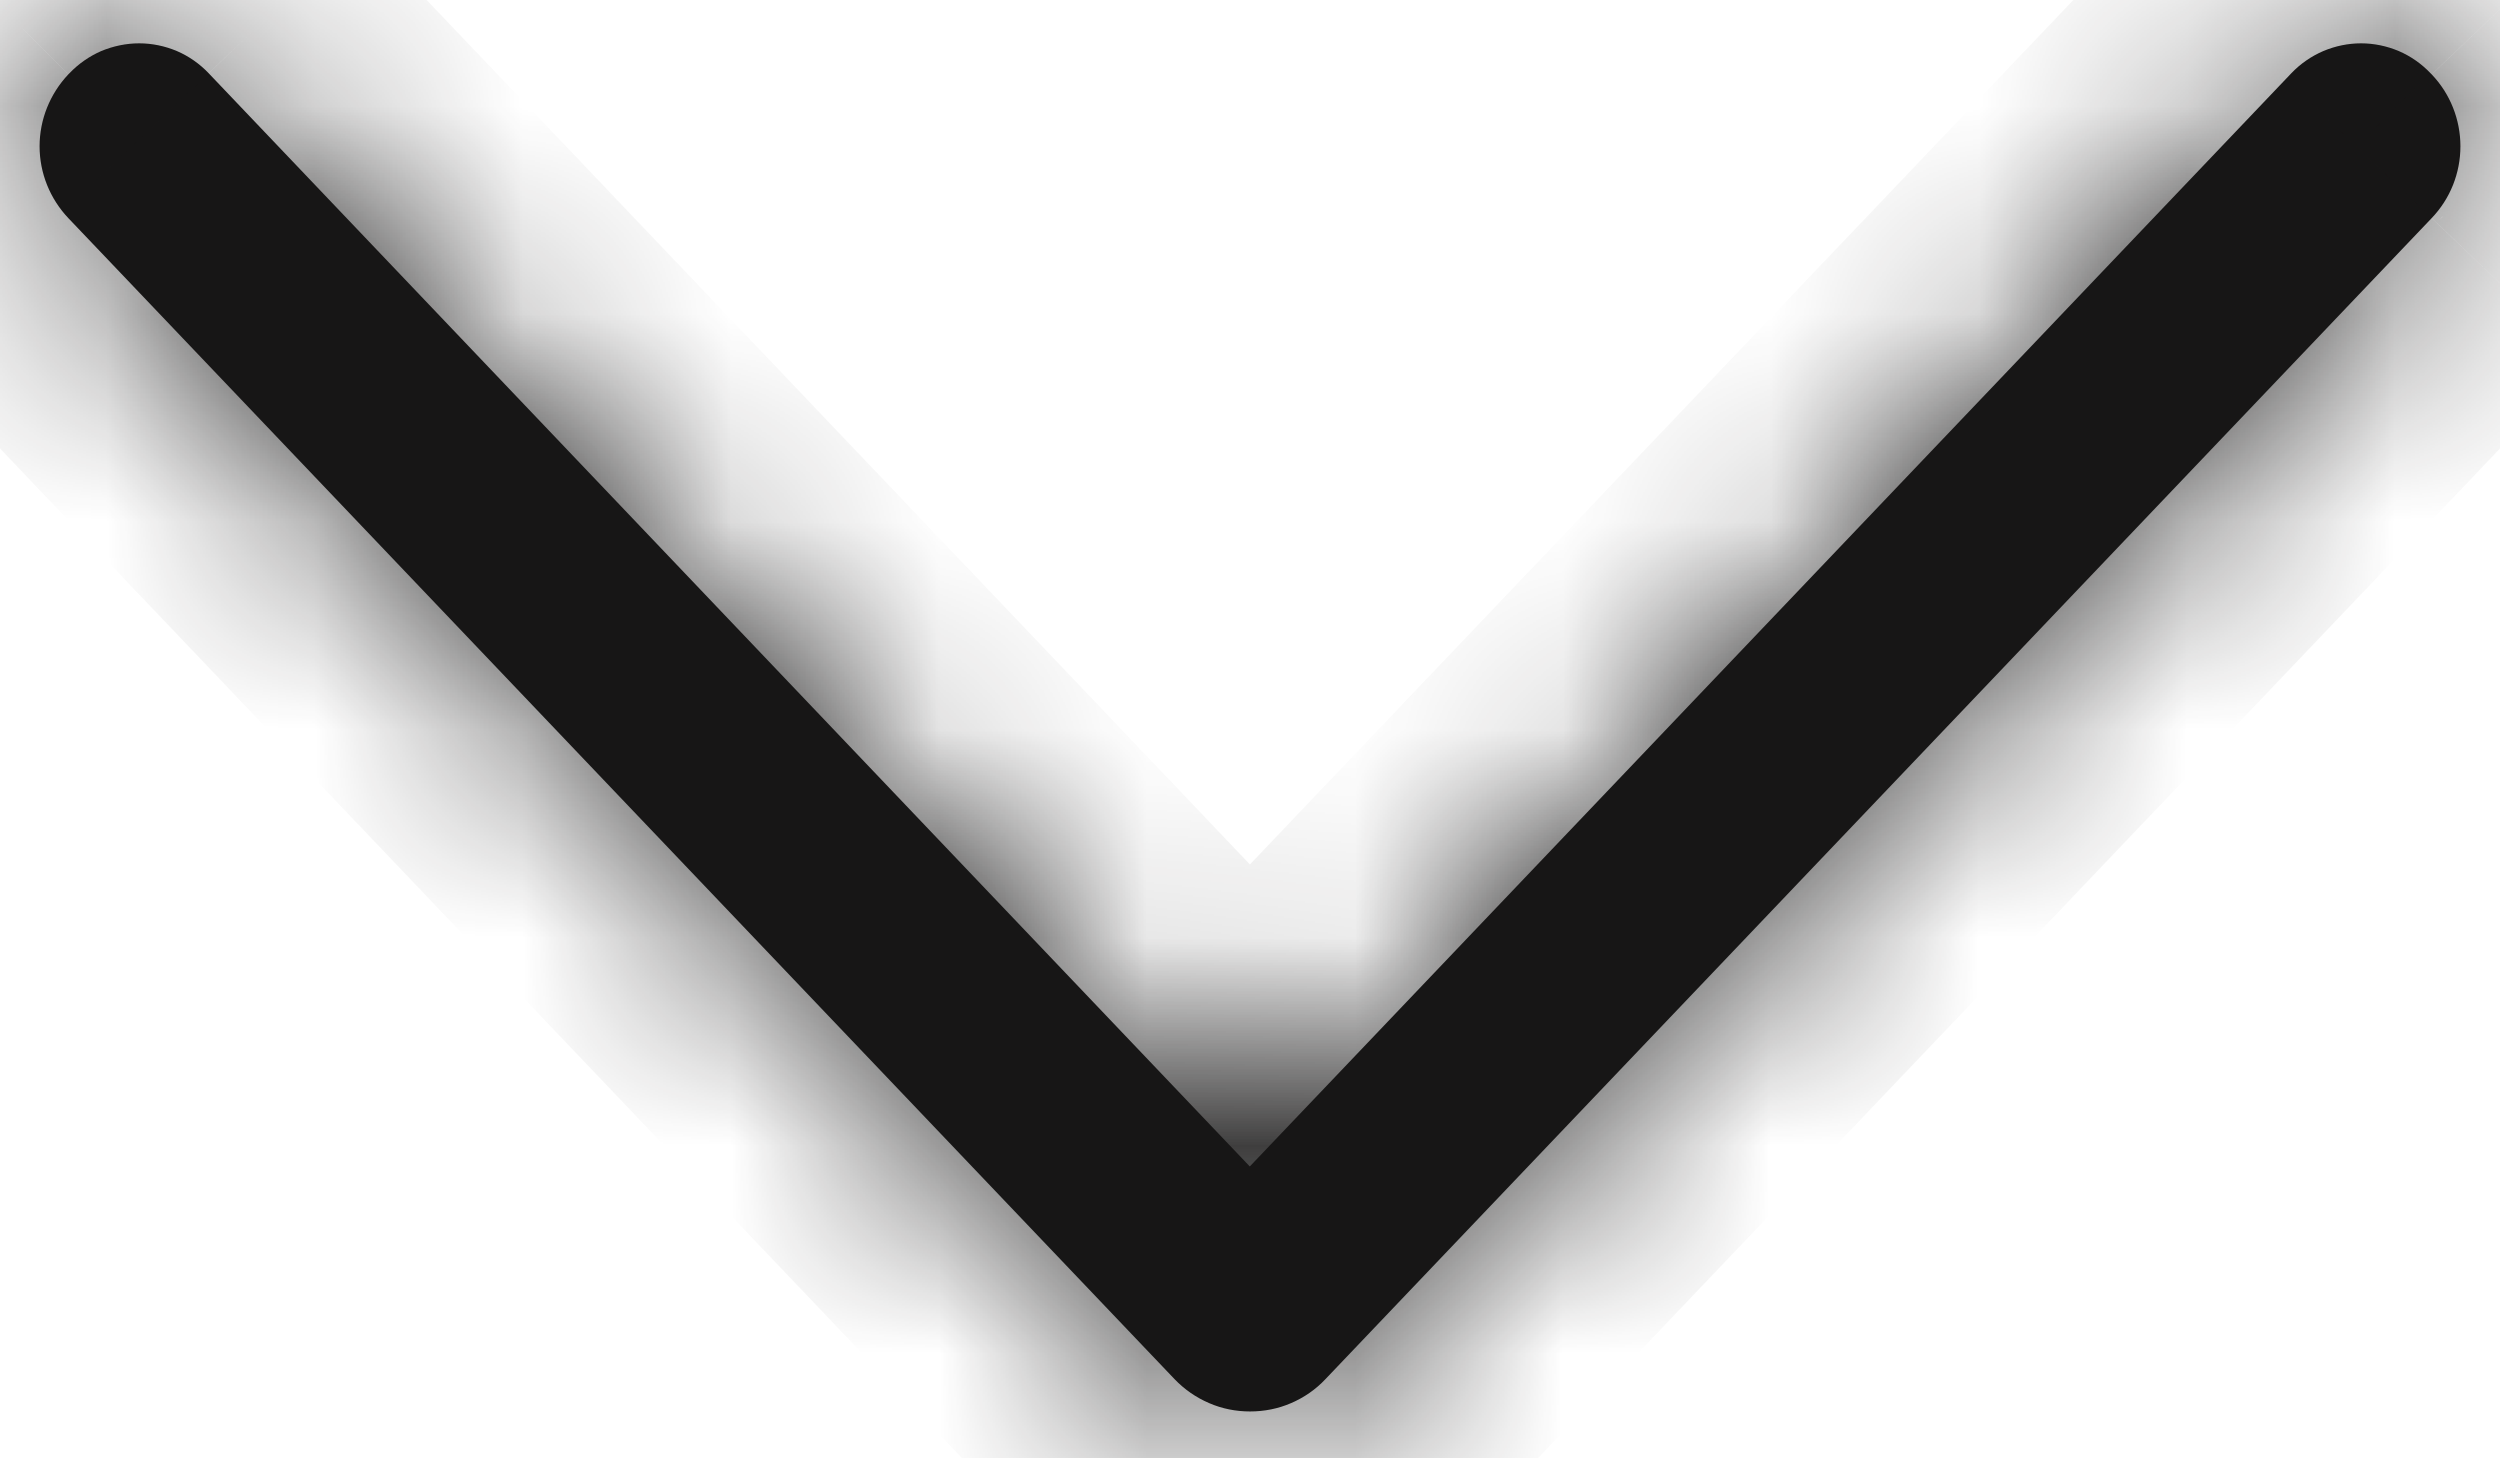<svg width="12" height="7" viewBox="0 0 12 7" fill="none" xmlns="http://www.w3.org/2000/svg">
    <mask id="path-1-inside-1_646_17841" fill="white">
        <path d="M6.362 6.62L11.672 1.047C11.761 0.954 11.81 0.831 11.81 0.702C11.81 0.574 11.761 0.45 11.672 0.357L11.666 0.351C11.623 0.306 11.572 0.27 11.514 0.245C11.457 0.221 11.395 0.208 11.333 0.208C11.271 0.208 11.209 0.221 11.152 0.245C11.094 0.27 11.042 0.306 10.999 0.351L5.999 5.599L1.001 0.351C0.958 0.306 0.907 0.27 0.849 0.245C0.792 0.221 0.73 0.208 0.668 0.208C0.606 0.208 0.544 0.221 0.486 0.245C0.429 0.27 0.377 0.306 0.334 0.351L0.328 0.357C0.24 0.45 0.19 0.574 0.19 0.702C0.19 0.831 0.24 0.954 0.328 1.047L5.638 6.62C5.685 6.669 5.741 6.708 5.804 6.735C5.866 6.762 5.933 6.775 6 6.775C6.068 6.775 6.135 6.762 6.197 6.735C6.26 6.708 6.316 6.669 6.362 6.62Z"/>
    </mask>
    <path d="M6.362 6.62L11.672 1.047C11.761 0.954 11.81 0.831 11.81 0.702C11.81 0.574 11.761 0.45 11.672 0.357L11.666 0.351C11.623 0.306 11.572 0.27 11.514 0.245C11.457 0.221 11.395 0.208 11.333 0.208C11.271 0.208 11.209 0.221 11.152 0.245C11.094 0.27 11.042 0.306 10.999 0.351L5.999 5.599L1.001 0.351C0.958 0.306 0.907 0.27 0.849 0.245C0.792 0.221 0.73 0.208 0.668 0.208C0.606 0.208 0.544 0.221 0.486 0.245C0.429 0.27 0.377 0.306 0.334 0.351L0.328 0.357C0.24 0.45 0.19 0.574 0.19 0.702C0.19 0.831 0.24 0.954 0.328 1.047L5.638 6.62C5.685 6.669 5.741 6.708 5.804 6.735C5.866 6.762 5.933 6.775 6 6.775C6.068 6.775 6.135 6.762 6.197 6.735C6.26 6.708 6.316 6.669 6.362 6.62Z"
          fill="#171616"/>
    <path d="M6.362 6.62L5.638 5.93L5.638 5.93L6.362 6.62ZM11.672 1.047L10.949 0.357L10.948 0.357L11.672 1.047ZM11.81 0.702H10.81H11.81ZM11.672 0.357L12.396 -0.333L12.388 -0.341L12.38 -0.35L11.672 0.357ZM11.666 0.351L10.941 1.04L10.95 1.049L10.959 1.058L11.666 0.351ZM11.333 0.208L11.333 -0.792L11.333 0.208ZM10.999 0.351L11.723 1.041L11.725 1.04L10.999 0.351ZM5.999 5.599L5.275 6.289L5.999 7.049L6.723 6.289L5.999 5.599ZM1.001 0.351L0.276 1.04L0.277 1.041L1.001 0.351ZM0.668 0.208L0.668 -0.792L0.668 0.208ZM0.334 0.351L1.042 1.058L1.051 1.049L1.059 1.04L0.334 0.351ZM0.328 0.357L-0.379 -0.35L-0.387 -0.341L-0.395 -0.333L0.328 0.357ZM0.328 1.047L1.052 0.357L1.052 0.357L0.328 1.047ZM5.638 6.62L6.362 5.93L6.362 5.93L5.638 6.62ZM7.086 7.31L12.396 1.737L10.948 0.357L5.638 5.93L7.086 7.31ZM12.396 1.737C12.662 1.458 12.81 1.088 12.81 0.702H10.81C10.81 0.574 10.86 0.45 10.949 0.357L12.396 1.737ZM12.81 0.702C12.81 0.317 12.662 -0.054 12.396 -0.333L10.949 1.047C10.86 0.954 10.81 0.831 10.81 0.702H12.81ZM12.38 -0.35L12.374 -0.356L10.959 1.058L10.965 1.064L12.38 -0.35ZM12.392 -0.337C12.255 -0.481 12.091 -0.595 11.909 -0.673L11.12 1.164C11.053 1.135 10.992 1.093 10.941 1.04L12.392 -0.337ZM11.909 -0.673C11.727 -0.752 11.531 -0.792 11.333 -0.792L11.333 1.208C11.26 1.208 11.187 1.193 11.12 1.164L11.909 -0.673ZM11.333 -0.792C11.135 -0.792 10.939 -0.752 10.757 -0.673L11.546 1.164C11.479 1.193 11.406 1.208 11.333 1.208L11.333 -0.792ZM10.757 -0.673C10.575 -0.595 10.411 -0.481 10.274 -0.337L11.725 1.04C11.674 1.093 11.613 1.135 11.546 1.164L10.757 -0.673ZM10.275 -0.339L5.275 4.91L6.723 6.289L11.723 1.041L10.275 -0.339ZM6.724 4.91L1.726 -0.338L0.277 1.041L5.275 6.289L6.724 4.91ZM1.726 -0.337C1.59 -0.481 1.426 -0.595 1.244 -0.673L0.455 1.164C0.388 1.135 0.327 1.093 0.276 1.04L1.726 -0.337ZM1.244 -0.673C1.062 -0.752 0.866 -0.792 0.668 -0.792L0.668 1.208C0.595 1.208 0.522 1.193 0.455 1.164L1.244 -0.673ZM0.668 -0.792C0.47 -0.792 0.274 -0.752 0.092 -0.673L0.881 1.164C0.814 1.193 0.741 1.208 0.668 1.208L0.668 -0.792ZM0.092 -0.673C-0.09 -0.595 -0.254 -0.481 -0.391 -0.337L1.059 1.04C1.009 1.093 0.948 1.135 0.881 1.164L0.092 -0.673ZM-0.373 -0.356L-0.379 -0.35L1.036 1.064L1.042 1.058L-0.373 -0.356ZM-0.395 -0.333C-0.661 -0.054 -0.81 0.317 -0.81 0.702L1.19 0.702C1.19 0.831 1.141 0.954 1.052 1.047L-0.395 -0.333ZM-0.81 0.702C-0.81 1.088 -0.661 1.458 -0.395 1.737L1.052 0.357C1.141 0.45 1.19 0.574 1.19 0.702L-0.81 0.702ZM-0.396 1.737L4.914 7.31L6.362 5.93L1.052 0.357L-0.396 1.737ZM4.914 7.31C5.055 7.457 5.223 7.574 5.41 7.654L6.197 5.816C6.26 5.842 6.316 5.881 6.362 5.93L4.914 7.31ZM5.41 7.654C5.596 7.734 5.797 7.775 6 7.775V5.775C6.068 5.775 6.135 5.789 6.197 5.816L5.41 7.654ZM6 7.775C6.204 7.775 6.405 7.734 6.591 7.654L5.804 5.816C5.866 5.789 5.933 5.775 6 5.775V7.775ZM6.591 7.654C6.778 7.574 6.946 7.457 7.086 7.31L5.638 5.93C5.685 5.881 5.741 5.842 5.804 5.816L6.591 7.654Z"
          fill="#171616" mask="url(#path-1-inside-1_646_17841)"/>
</svg>
